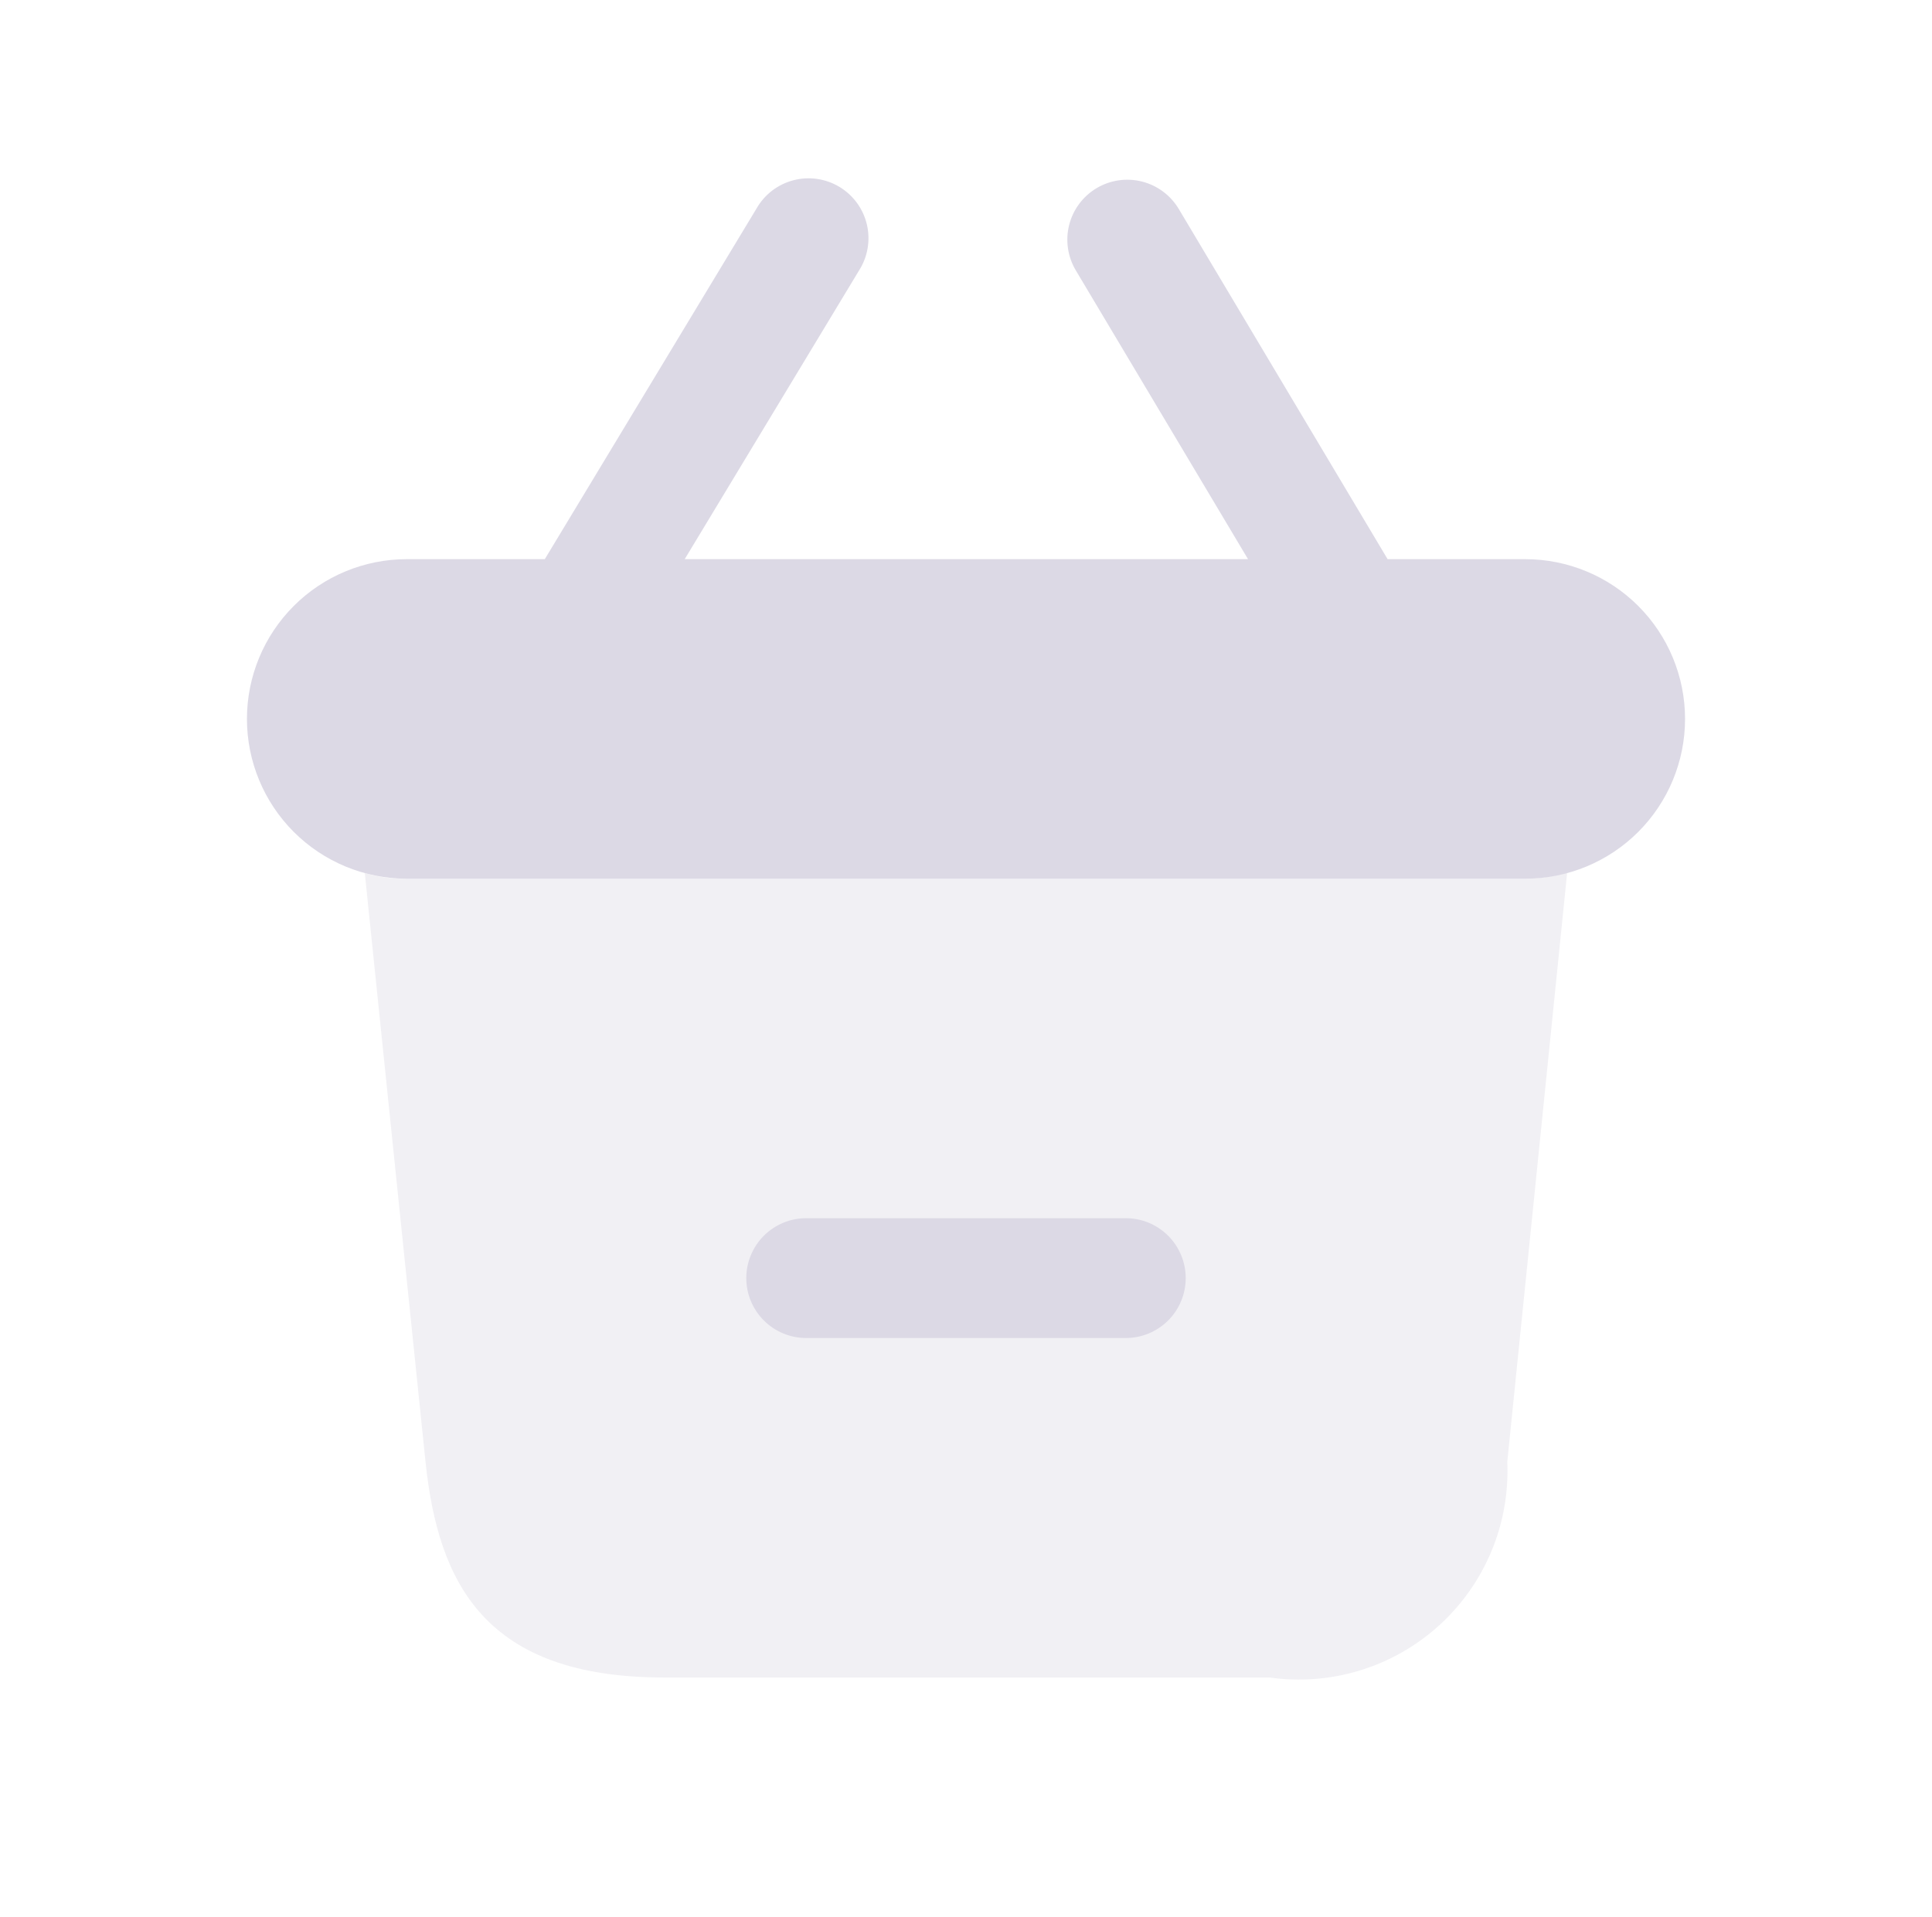 <svg width="133" height="132" viewBox="0 0 133 132" fill="none" xmlns="http://www.w3.org/2000/svg">
<path opacity="0.4" fill-rule="evenodd" clip-rule="evenodd" d="M107.887 60.06L103.762 100.65C103.855 102.757 103.483 104.859 102.671 106.807C101.86 108.754 100.629 110.498 99.067 111.916C97.505 113.333 95.65 114.39 93.633 115.009C91.617 115.629 89.489 115.796 87.4 115.5H45.737C33.417 115.5 30.172 109.065 29.293 100.65L25.113 60.115C26.023 60.385 26.968 60.515 27.918 60.5H104.917C105.923 60.497 106.924 60.349 107.887 60.06Z" fill="#DCD9E5"/>
<path d="M105 38.5H95.523L81.147 14.388C80.869 13.922 80.503 13.516 80.068 13.192C79.634 12.868 79.14 12.633 78.615 12.5C78.09 12.367 77.543 12.339 77.007 12.417C76.471 12.495 75.955 12.678 75.49 12.955C75.024 13.232 74.618 13.599 74.294 14.033C73.97 14.468 73.735 14.961 73.602 15.487C73.469 16.012 73.441 16.558 73.519 17.095C73.597 17.631 73.78 18.146 74.057 18.612L85.915 38.5H47.135L59.13 18.634C59.428 18.17 59.631 17.651 59.725 17.108C59.819 16.565 59.804 16.008 59.68 15.471C59.555 14.934 59.325 14.427 59.001 13.981C58.677 13.535 58.268 13.158 57.796 12.872C57.324 12.587 56.8 12.399 56.254 12.32C55.709 12.24 55.153 12.271 54.619 12.411C54.086 12.55 53.586 12.795 53.148 13.13C52.711 13.466 52.346 13.886 52.074 14.366L37.504 38.5H28C25.083 38.5 22.285 39.659 20.222 41.722C18.159 43.785 17 46.583 17 49.5C17 52.417 18.159 55.215 20.222 57.278C22.285 59.341 25.083 60.5 28 60.5H105C107.917 60.5 110.715 59.341 112.778 57.278C114.841 55.215 116 52.417 116 49.5C116 46.583 114.841 43.785 112.778 41.722C110.715 39.659 107.917 38.5 105 38.5Z" fill="#DCD9E5"/>
<path d="M77.5 92.125H55.5C54.406 92.125 53.357 91.69 52.583 90.917C51.81 90.143 51.375 89.094 51.375 88C51.375 86.906 51.81 85.857 52.583 85.083C53.357 84.31 54.406 83.875 55.5 83.875H77.5C78.594 83.875 79.643 84.31 80.417 85.083C81.19 85.857 81.625 86.906 81.625 88C81.625 89.094 81.19 90.143 80.417 90.917C79.643 91.69 78.594 92.125 77.5 92.125Z" fill="#DCD9E5"/>
</svg>
